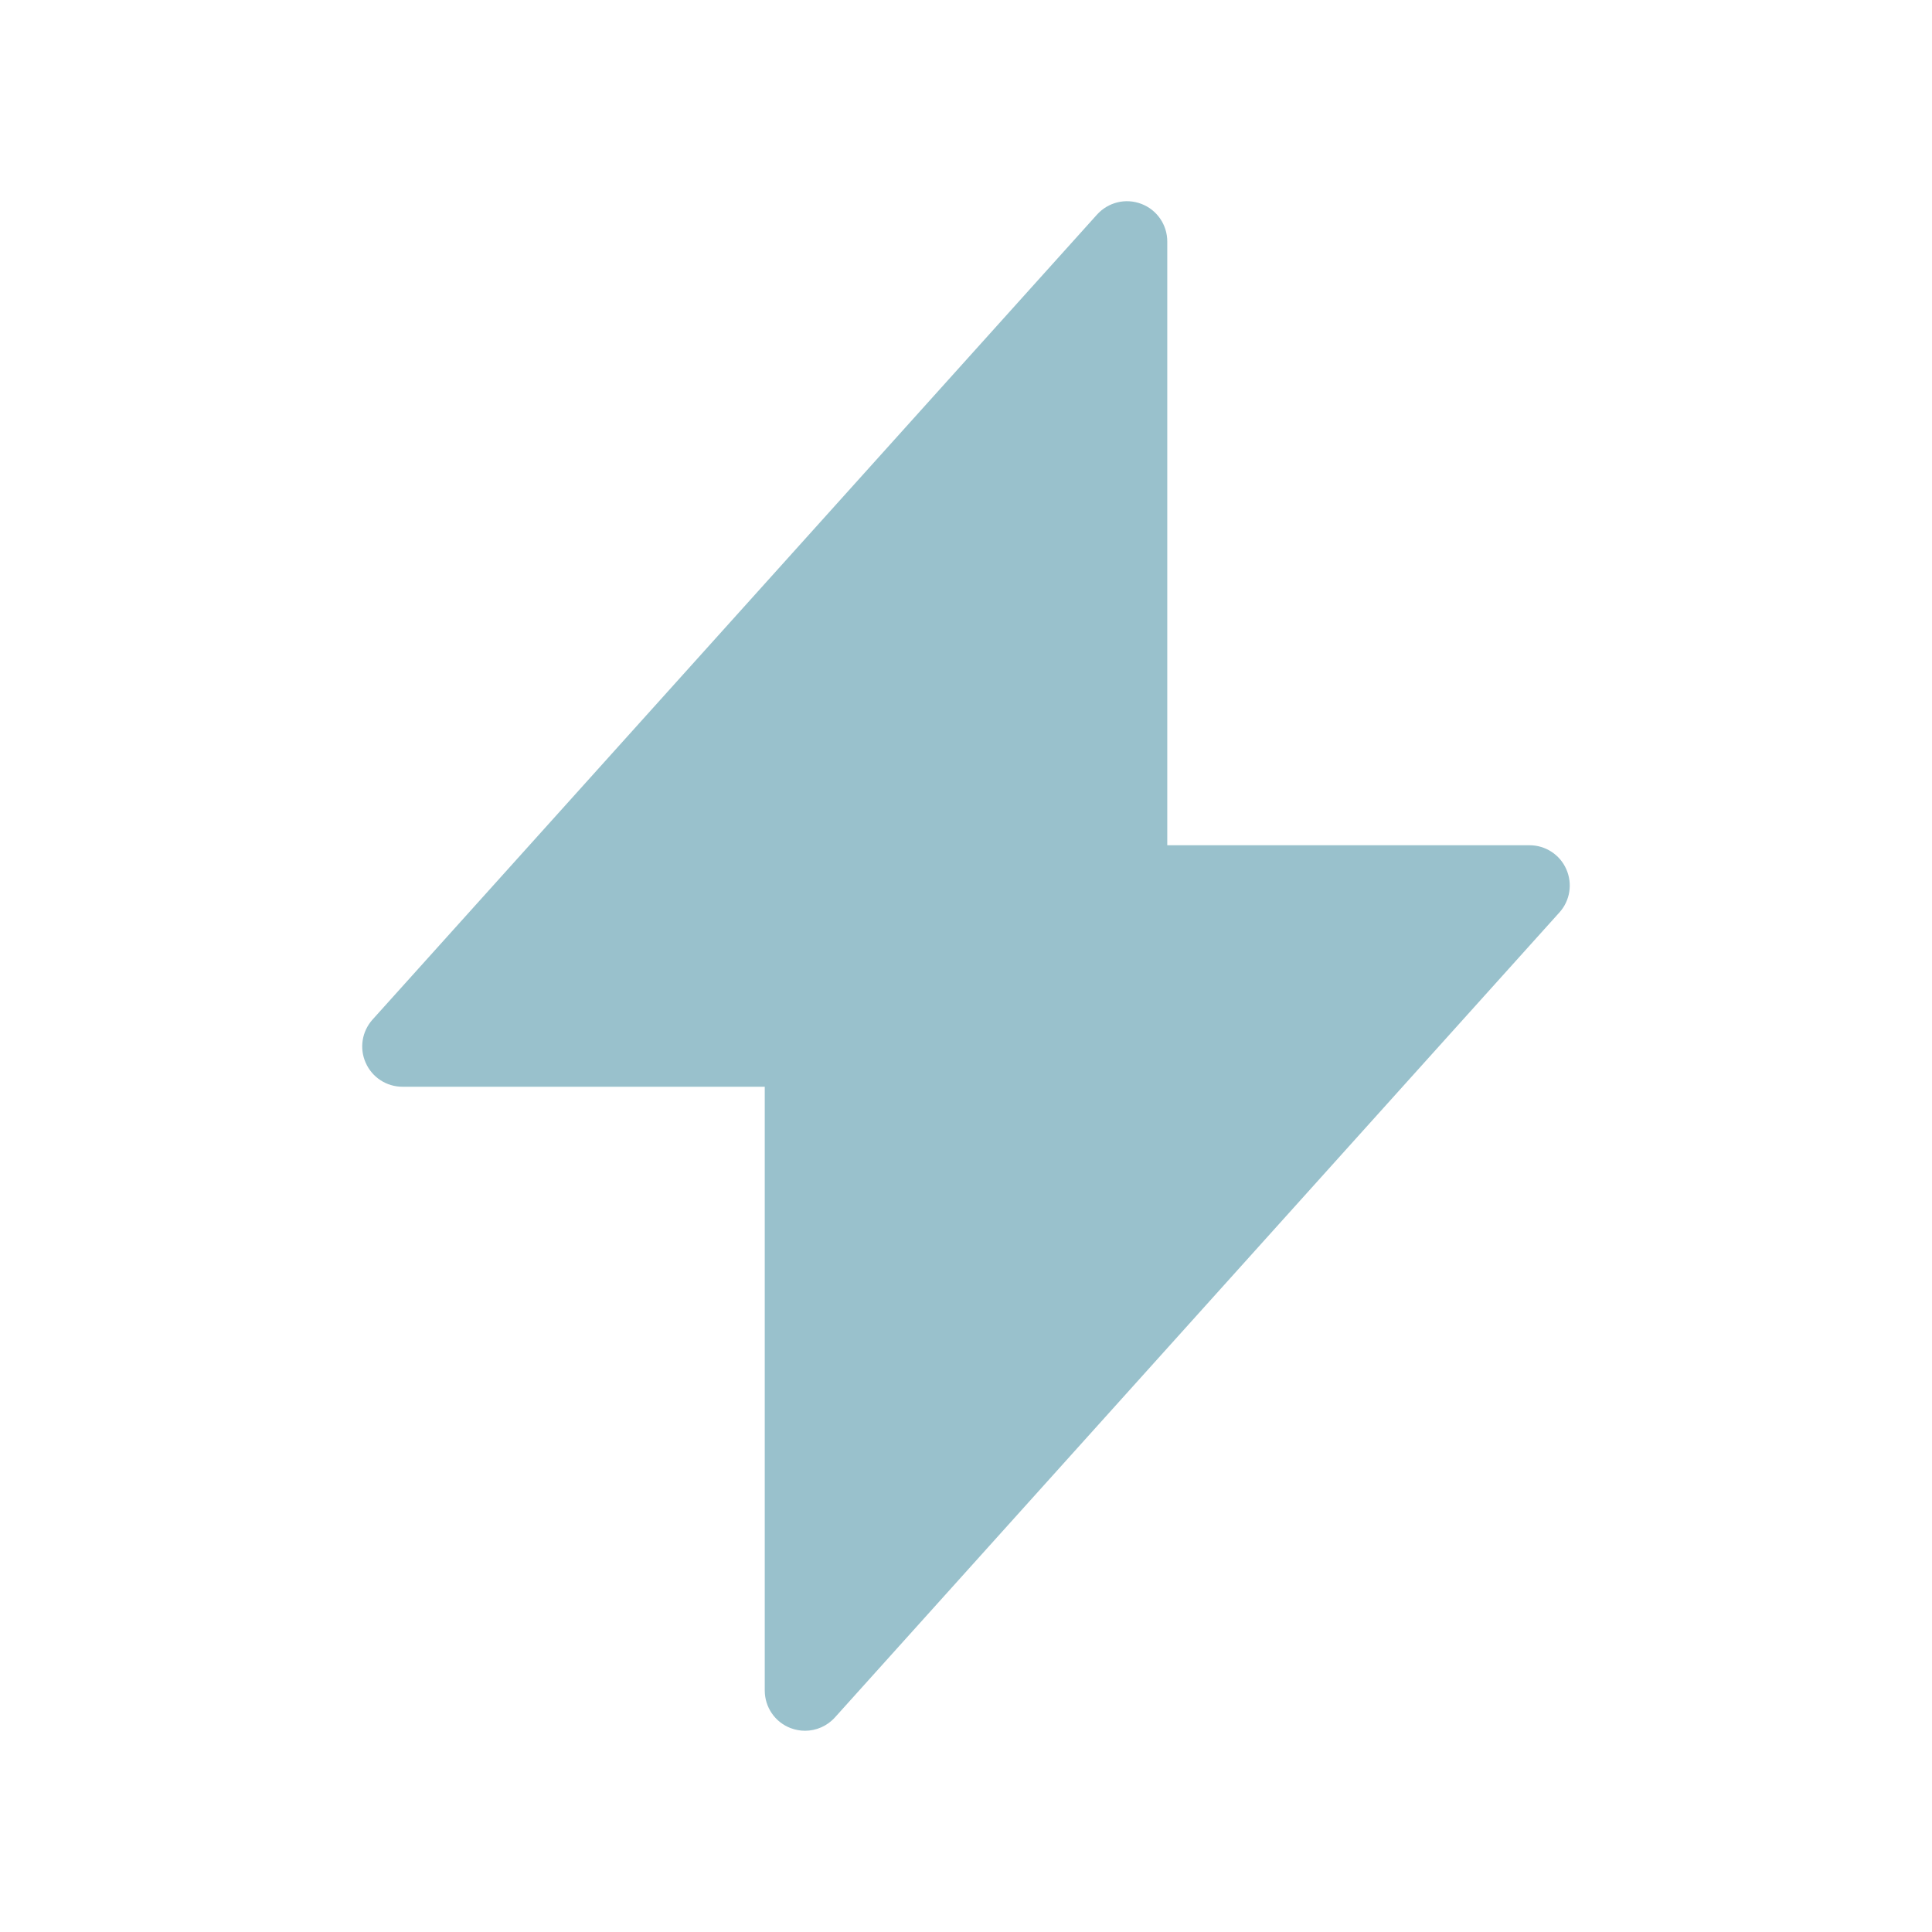 <svg width="74" height="74" viewBox="0 0 74 74" fill="none" xmlns="http://www.w3.org/2000/svg">
<path opacity="0.4" d="M59.992 33.291C59.746 32.733 59.194 32.375 58.584 32.375H44.709V9.25C44.709 8.612 44.317 8.038 43.719 7.81C43.118 7.579 42.448 7.745 42.02 8.217L14.27 39.051C13.863 39.504 13.758 40.151 14.008 40.709C14.255 41.267 14.806 41.625 15.417 41.625H29.292V64.75C29.292 65.388 29.683 65.962 30.282 66.19C30.463 66.258 30.648 66.292 30.834 66.292C31.262 66.292 31.681 66.113 31.981 65.78L59.731 34.947C60.138 34.496 60.239 33.846 59.992 33.291Z" fill="#006580"/>
</svg>
